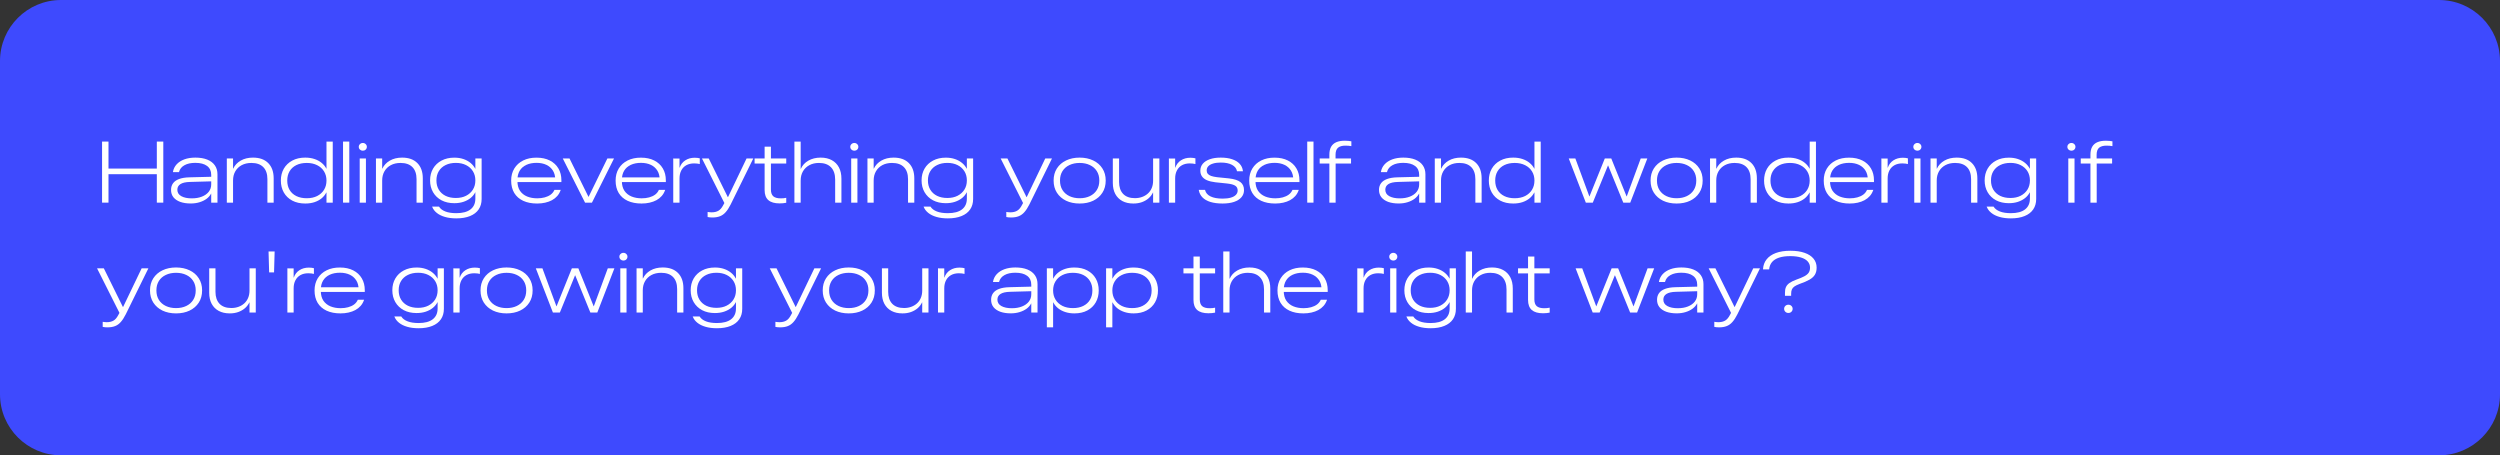 <svg width="2048" height="373" viewBox="0 0 2048 373" fill="none" xmlns="http://www.w3.org/2000/svg">
<rect x="0" y="0" width="2048" height="373" fill="#333333" stroke="none"/>
<g clip-path="url(#clip0_18_36)">
<path d="M0 50C0 22.386 22.386 0 50 0H1998C2025.61 0 2048 22.386 2048 50V323C2048 350.614 2025.61 373 1998 373H50C22.386 373 0 350.614 0 323V50Z" fill="#3E4AFE"/>
<path d="M1462.25 242.341V239.914C1462.23 238.042 1462.49 236.47 1463.05 235.199C1463.63 233.905 1464.59 232.784 1465.93 231.836C1467.29 230.889 1469.12 229.987 1471.4 229.132C1474.25 228.139 1476.49 227.202 1478.13 226.324C1479.79 225.423 1480.98 224.429 1481.7 223.343C1482.42 222.233 1482.78 220.881 1482.78 219.287V219.252C1482.78 217.287 1482.15 215.6 1480.9 214.19C1479.66 212.781 1477.83 211.706 1475.43 210.966C1473.02 210.204 1470.06 209.822 1466.55 209.822C1462.92 209.822 1459.86 210.238 1457.36 211.07C1454.89 211.902 1452.98 213.104 1451.64 214.676C1450.33 216.247 1449.55 218.143 1449.32 220.361L1449.29 220.708H1444.26L1444.29 220.188C1444.5 217.207 1445.48 214.618 1447.24 212.422C1449 210.204 1451.5 208.482 1454.76 207.257C1458.02 206.032 1462 205.419 1466.69 205.419C1471.24 205.419 1475.11 205.986 1478.3 207.118C1481.52 208.228 1483.97 209.822 1485.65 211.902C1487.34 213.959 1488.18 216.409 1488.18 219.252V219.287C1488.18 221.552 1487.71 223.47 1486.76 225.042C1485.84 226.59 1484.34 227.954 1482.26 229.132C1480.2 230.311 1477.49 231.478 1474.14 232.634C1472.34 233.327 1470.94 234.021 1469.95 234.714C1468.98 235.407 1468.3 236.216 1467.9 237.141C1467.51 238.065 1467.31 239.232 1467.31 240.642V242.341H1462.25ZM1465.06 256.381C1464.07 256.381 1463.23 256.058 1462.56 255.411C1461.89 254.74 1461.56 253.931 1461.56 252.984C1461.56 252.036 1461.89 251.239 1462.56 250.592C1463.23 249.945 1464.07 249.621 1465.06 249.621C1466.05 249.621 1466.87 249.945 1467.52 250.592C1468.19 251.239 1468.53 252.036 1468.53 252.984C1468.53 253.931 1468.19 254.74 1467.52 255.411C1466.87 256.058 1466.05 256.381 1465.06 256.381Z" fill="white"/>
<path d="M1408.24 268.168C1407.55 268.168 1406.85 268.134 1406.16 268.064C1405.49 267.995 1404.89 267.903 1404.36 267.787V263.627C1404.82 263.719 1405.33 263.789 1405.88 263.835C1406.46 263.904 1407.04 263.939 1407.62 263.939C1409.83 263.939 1411.67 263.523 1413.13 262.691C1414.58 261.882 1415.88 260.414 1417.01 258.288L1418.08 256.312L1399.75 219.841H1405.29L1421.45 252.568L1419.92 251.458H1422.11L1420.55 252.568L1436.25 219.841H1441.76L1423.22 257.56C1421.9 260.172 1420.55 262.252 1419.16 263.8C1417.8 265.349 1416.25 266.458 1414.51 267.128C1412.78 267.822 1410.69 268.168 1408.24 268.168Z" fill="white"/>
<path d="M1373.57 256.693C1370.31 256.693 1367.47 256.266 1365.04 255.411C1362.64 254.532 1360.77 253.273 1359.43 251.632C1358.11 249.968 1357.45 247.945 1357.45 245.565V245.53C1357.45 243.473 1357.98 241.694 1359.05 240.191C1360.11 238.689 1361.74 237.522 1363.93 236.69C1366.15 235.835 1368.98 235.361 1372.43 235.269L1392.92 234.749V238.493L1372.98 239.047C1369.45 239.14 1366.83 239.729 1365.15 240.815C1363.46 241.902 1362.62 243.427 1362.62 245.392V245.461C1362.62 247.749 1363.69 249.494 1365.84 250.696C1368.01 251.898 1370.87 252.499 1374.4 252.499C1377.57 252.499 1380.34 252.025 1382.72 251.077C1385.13 250.13 1387 248.801 1388.34 247.09C1389.68 245.38 1390.35 243.392 1390.35 241.127V233.188C1390.35 230.045 1389.22 227.63 1386.95 225.943C1384.69 224.256 1381.49 223.412 1377.35 223.412C1373.7 223.412 1370.73 224.059 1368.44 225.354C1366.15 226.625 1364.7 228.393 1364.07 230.658L1363.97 231.004H1359.01L1359.05 230.623C1359.46 228.358 1360.46 226.359 1362.03 224.625C1363.62 222.892 1365.71 221.54 1368.3 220.569C1370.91 219.599 1373.94 219.113 1377.38 219.113C1381.18 219.113 1384.42 219.656 1387.13 220.743C1389.83 221.829 1391.9 223.401 1393.33 225.458C1394.76 227.491 1395.48 229.941 1395.48 232.807V256H1390.35V248.616H1390.25C1389.41 250.234 1388.18 251.655 1386.54 252.88C1384.9 254.082 1382.97 255.018 1380.75 255.688C1378.53 256.358 1376.14 256.693 1373.57 256.693Z" fill="white"/>
<path d="M1304.72 256L1290.75 219.841H1296.16L1307.6 250.869H1307.74L1320.25 219.841H1325.59L1338.11 250.869H1338.24L1349.69 219.841H1355.09L1341.12 256H1335.4L1322.99 225.527H1322.89L1310.44 256H1304.72Z" fill="white"/>
<path d="M1264.02 256.624C1259.95 256.624 1256.89 255.734 1254.83 253.955C1252.8 252.152 1251.78 249.402 1251.78 245.704V223.967H1243.57V219.841H1251.78V210.169H1256.95V219.841H1269.5V223.967H1256.95V245.253C1256.95 247.818 1257.6 249.667 1258.89 250.8C1260.21 251.932 1262.24 252.499 1264.99 252.499C1265.75 252.499 1266.54 252.464 1267.35 252.395C1268.18 252.302 1268.9 252.187 1269.5 252.048V256.104C1268.74 256.266 1267.88 256.393 1266.93 256.485C1265.99 256.578 1265.01 256.624 1264.02 256.624Z" fill="white"/>
<path d="M1200.75 256V205.974H1205.88V228.3H1206.02C1207.27 225.481 1209.31 223.25 1212.16 221.609C1215.02 219.945 1218.39 219.113 1222.25 219.113C1225.78 219.113 1228.82 219.807 1231.36 221.193C1233.91 222.58 1235.86 224.556 1237.22 227.122C1238.59 229.687 1239.27 232.784 1239.27 236.413V256H1234.14V237.141C1234.14 232.749 1232.99 229.375 1230.7 227.018C1228.42 224.66 1225.15 223.481 1220.89 223.481C1217.87 223.481 1215.23 224.094 1212.99 225.319C1210.75 226.521 1209 228.196 1207.75 230.346C1206.51 232.495 1205.88 235.026 1205.88 237.938V256H1200.75Z" fill="white"/>
<path d="M1171.94 268.896C1168.43 268.896 1165.33 268.504 1162.65 267.718C1159.97 266.955 1157.75 265.869 1156 264.459C1154.24 263.072 1152.98 261.431 1152.22 259.536L1152.08 259.224H1157.76L1157.9 259.467C1158.92 261.062 1160.61 262.321 1162.96 263.246C1165.32 264.17 1168.31 264.632 1171.94 264.632C1177.05 264.632 1180.92 263.604 1183.56 261.547C1186.21 259.49 1187.54 256.543 1187.54 252.707V247.576H1187.44C1186.54 249.332 1185.27 250.881 1183.63 252.221C1181.98 253.539 1180.03 254.579 1177.77 255.341C1175.52 256.081 1173.03 256.451 1170.28 256.451C1166.28 256.451 1162.79 255.665 1159.81 254.093C1156.85 252.499 1154.55 250.303 1152.91 247.506C1151.27 244.687 1150.45 241.463 1150.45 237.834V237.765C1150.45 234.113 1151.27 230.889 1152.91 228.092C1154.55 225.296 1156.86 223.112 1159.84 221.54C1162.82 219.945 1166.31 219.148 1170.31 219.148C1173.04 219.148 1175.52 219.529 1177.77 220.292C1180.01 221.055 1181.95 222.118 1183.59 223.481C1185.23 224.845 1186.51 226.417 1187.44 228.196H1187.54V219.841H1192.67V253.019C1192.67 256.347 1191.86 259.189 1190.25 261.547C1188.63 263.927 1186.27 265.742 1183.17 266.99C1180.08 268.261 1176.33 268.896 1171.94 268.896ZM1171.56 252.187C1174.75 252.187 1177.54 251.586 1179.92 250.384C1182.32 249.159 1184.19 247.472 1185.53 245.322C1186.87 243.173 1187.54 240.677 1187.54 237.834V237.765C1187.54 234.922 1186.87 232.426 1185.53 230.276C1184.19 228.127 1182.32 226.451 1179.92 225.25C1177.54 224.048 1174.75 223.447 1171.56 223.447C1168.35 223.447 1165.55 224.036 1163.17 225.215C1160.79 226.37 1158.94 228.023 1157.62 230.172C1156.31 232.299 1155.65 234.829 1155.65 237.765V237.834C1155.65 240.769 1156.31 243.312 1157.62 245.461C1158.94 247.61 1160.79 249.274 1163.17 250.453C1165.55 251.609 1168.35 252.187 1171.56 252.187Z" fill="white"/>
<path d="M1138.83 256V219.841H1143.93V256H1138.83ZM1141.37 213.462C1140.46 213.462 1139.69 213.162 1139.04 212.561C1138.4 211.937 1138.07 211.174 1138.07 210.273C1138.07 209.395 1138.4 208.655 1139.04 208.054C1139.69 207.43 1140.46 207.118 1141.37 207.118C1142.31 207.118 1143.1 207.43 1143.72 208.054C1144.37 208.655 1144.69 209.395 1144.69 210.273C1144.69 211.174 1144.37 211.937 1143.72 212.561C1143.1 213.162 1142.31 213.462 1141.37 213.462Z" fill="white"/>
<path d="M1111.9 256V219.841L1117.03 219.876V227.33H1117.17C1118.05 224.764 1119.57 222.777 1121.74 221.367C1123.92 219.934 1126.5 219.217 1129.51 219.217C1130.29 219.217 1131.05 219.264 1131.76 219.356C1132.5 219.448 1133.13 219.564 1133.63 219.703V224.383C1133.03 224.221 1132.33 224.094 1131.52 224.001C1130.73 223.909 1129.89 223.863 1128.99 223.863C1126.54 223.863 1124.41 224.36 1122.61 225.354C1120.83 226.347 1119.46 227.769 1118.48 229.618C1117.51 231.467 1117.03 233.662 1117.03 236.205V256H1111.9Z" fill="white"/>
<path d="M1067.77 256.728C1063.35 256.728 1059.55 255.988 1056.36 254.509C1053.19 253.03 1050.75 250.892 1049.04 248.096C1047.36 245.276 1046.51 241.902 1046.51 237.973V237.938C1046.51 234.125 1047.38 230.808 1049.11 227.988C1050.85 225.169 1053.27 222.985 1056.39 221.436C1059.51 219.888 1063.15 219.125 1067.31 219.148C1071.5 219.148 1075.11 219.922 1078.17 221.471C1081.22 223.019 1083.56 225.192 1085.2 227.988C1086.84 230.762 1087.66 234.009 1087.66 237.73V239.151H1049.08V235.338H1084.65L1082.6 238.458V237.002C1082.6 234.229 1081.98 231.825 1080.73 229.791C1079.48 227.757 1077.71 226.186 1075.43 225.076C1073.14 223.967 1070.43 223.412 1067.31 223.412C1064.08 223.412 1061.28 223.967 1058.92 225.076C1056.59 226.162 1054.79 227.746 1053.52 229.826C1052.27 231.906 1051.64 234.437 1051.64 237.418V238.285C1051.64 241.543 1052.35 244.224 1053.76 246.328C1055.19 248.408 1057.13 249.956 1059.58 250.973C1062.03 251.967 1064.8 252.464 1067.87 252.464C1070.09 252.464 1072.13 252.21 1074.01 251.701C1075.88 251.193 1077.48 250.453 1078.82 249.482C1080.16 248.489 1081.17 247.264 1081.84 245.808L1081.98 245.53H1087.11L1087.01 245.842C1086.38 247.645 1085.47 249.228 1084.27 250.592C1083.09 251.932 1081.66 253.065 1079.97 253.989C1078.3 254.891 1076.43 255.572 1074.35 256.035C1072.3 256.497 1070.1 256.728 1067.77 256.728Z" fill="white"/>
<path d="M1002.1 256V205.974H1007.23V228.3H1007.37C1008.62 225.481 1010.67 223.25 1013.51 221.609C1016.38 219.945 1019.74 219.113 1023.6 219.113C1027.13 219.113 1030.17 219.807 1032.72 221.193C1035.26 222.58 1037.21 224.556 1038.57 227.122C1039.94 229.687 1040.62 232.784 1040.62 236.413V256H1035.49V237.141C1035.49 232.749 1034.35 229.375 1032.06 227.018C1029.77 224.66 1026.5 223.481 1022.25 223.481C1019.22 223.481 1016.58 224.094 1014.34 225.319C1012.1 226.521 1010.35 228.196 1009.11 230.346C1007.86 232.495 1007.23 235.026 1007.23 237.938V256H1002.1Z" fill="white"/>
<path d="M989.936 256.624C985.868 256.624 982.806 255.734 980.749 253.955C978.715 252.152 977.698 249.402 977.698 245.704V223.967H969.481V219.841H977.698V210.169H982.863V219.841H995.413V223.967H982.863V245.253C982.863 247.818 983.51 249.667 984.805 250.8C986.122 251.932 988.156 252.499 990.906 252.499C991.669 252.499 992.455 252.464 993.264 252.395C994.096 252.302 994.812 252.187 995.413 252.048V256.104C994.65 256.266 993.795 256.393 992.848 256.485C991.9 256.578 990.929 256.624 989.936 256.624Z" fill="white"/>
<path d="M906.108 268.134V219.841H911.239V228.196H911.378C912.279 226.394 913.55 224.822 915.191 223.481C916.832 222.118 918.785 221.055 921.05 220.292C923.338 219.529 925.881 219.148 928.677 219.148C932.745 219.148 936.27 219.945 939.251 221.54C942.256 223.135 944.567 225.342 946.185 228.162C947.802 230.981 948.611 234.229 948.611 237.903V237.973C948.611 241.624 947.802 244.872 946.185 247.714C944.567 250.534 942.267 252.741 939.286 254.336C936.304 255.931 932.768 256.728 928.677 256.728C925.904 256.728 923.373 256.347 921.085 255.584C918.797 254.821 916.832 253.77 915.191 252.429C913.55 251.066 912.279 249.494 911.378 247.714H911.239V268.134H906.108ZM927.429 252.395C930.711 252.395 933.542 251.805 935.923 250.626C938.303 249.448 940.141 247.784 941.435 245.634C942.752 243.462 943.411 240.908 943.411 237.973V237.903C943.411 234.945 942.752 232.391 941.435 230.242C940.141 228.092 938.303 226.428 935.923 225.25C933.542 224.071 930.711 223.481 927.429 223.481C924.194 223.481 921.351 224.094 918.901 225.319C916.474 226.521 914.59 228.208 913.25 230.38C911.91 232.53 911.239 235.037 911.239 237.903V237.973C911.239 240.815 911.91 243.323 913.25 245.496C914.59 247.668 916.474 249.367 918.901 250.592C921.328 251.794 924.17 252.395 927.429 252.395Z" fill="white"/>
<path d="M857.573 268.134V219.841H862.704V228.196H862.843C863.744 226.394 865.015 224.822 866.656 223.481C868.297 222.118 870.25 221.055 872.515 220.292C874.803 219.529 877.346 219.148 880.142 219.148C884.21 219.148 887.734 219.945 890.716 221.54C893.72 223.135 896.032 225.342 897.649 228.162C899.267 230.981 900.076 234.229 900.076 237.903V237.973C900.076 241.624 899.267 244.872 897.649 247.714C896.032 250.534 893.732 252.741 890.75 254.336C887.769 255.931 884.233 256.728 880.142 256.728C877.369 256.728 874.838 256.347 872.55 255.584C870.262 254.821 868.297 253.77 866.656 252.429C865.015 251.066 863.744 249.494 862.843 247.714H862.704V268.134H857.573ZM878.894 252.395C882.176 252.395 885.007 251.805 887.388 250.626C889.768 249.448 891.606 247.784 892.9 245.634C894.217 243.462 894.876 240.908 894.876 237.973V237.903C894.876 234.945 894.217 232.391 892.9 230.242C891.606 228.092 889.768 226.428 887.388 225.25C885.007 224.071 882.176 223.481 878.894 223.481C875.658 223.481 872.816 224.094 870.366 225.319C867.939 226.521 866.055 228.208 864.715 230.38C863.374 232.53 862.704 235.037 862.704 237.903V237.973C862.704 240.815 863.374 243.323 864.715 245.496C866.055 247.668 867.939 249.367 870.366 250.592C872.792 251.794 875.635 252.395 878.894 252.395Z" fill="white"/>
<path d="M828.036 256.693C824.777 256.693 821.935 256.266 819.508 255.411C817.104 254.532 815.232 253.273 813.892 251.632C812.574 249.968 811.916 247.945 811.916 245.565V245.53C811.916 243.473 812.447 241.694 813.51 240.191C814.573 238.689 816.203 237.522 818.398 236.69C820.617 235.835 823.448 235.361 826.892 235.269L847.381 234.749V238.493L827.447 239.047C823.911 239.14 821.299 239.729 819.612 240.815C817.925 241.902 817.081 243.427 817.081 245.392V245.461C817.081 247.749 818.156 249.494 820.305 250.696C822.478 251.898 825.332 252.499 828.868 252.499C832.035 252.499 834.808 252.025 837.188 251.077C839.592 250.13 841.464 248.801 842.805 247.09C844.145 245.38 844.815 243.392 844.815 241.127V233.188C844.815 230.045 843.683 227.63 841.418 225.943C839.153 224.256 835.952 223.412 831.815 223.412C828.163 223.412 825.193 224.059 822.905 225.354C820.617 226.625 819.161 228.393 818.537 230.658L818.433 231.004H813.476L813.51 230.623C813.926 228.358 814.92 226.359 816.492 224.625C818.086 222.892 820.178 221.54 822.767 220.569C825.378 219.599 828.406 219.113 831.85 219.113C835.64 219.113 838.887 219.656 841.591 220.743C844.295 221.829 846.364 223.401 847.797 225.458C849.23 227.491 849.946 229.941 849.946 232.807V256H844.815V248.616H844.711C843.879 250.234 842.643 251.655 841.002 252.88C839.361 254.082 837.431 255.018 835.212 255.688C832.994 256.358 830.602 256.693 828.036 256.693Z" fill="white"/>
<path d="M768.407 256V219.841L773.538 219.876V227.33H773.677C774.555 224.764 776.08 222.777 778.253 221.367C780.425 219.934 783.014 219.217 786.019 219.217C786.804 219.217 787.556 219.264 788.272 219.356C789.012 219.448 789.636 219.564 790.144 219.703V224.383C789.543 224.221 788.838 224.094 788.029 224.001C787.243 223.909 786.4 223.863 785.499 223.863C783.049 223.863 780.922 224.36 779.12 225.354C777.34 226.347 775.965 227.769 774.994 229.618C774.023 231.467 773.538 233.662 773.538 236.205V256H768.407Z" fill="white"/>
<path d="M739.286 256.728C735.819 256.728 732.826 256.058 730.307 254.717C727.788 253.354 725.847 251.412 724.483 248.893C723.142 246.374 722.472 243.358 722.472 239.845V219.841H727.603V239.082C727.603 243.265 728.712 246.524 730.931 248.858C733.173 251.17 736.386 252.325 740.569 252.325C742.695 252.325 744.648 252.002 746.428 251.354C748.23 250.707 749.814 249.771 751.177 248.546C752.541 247.321 753.592 245.831 754.332 244.074C755.095 242.295 755.476 240.272 755.476 238.007V219.841H760.607V256H755.476V247.749H755.337C754.528 249.482 753.361 251.031 751.836 252.395C750.311 253.735 748.485 254.798 746.358 255.584C744.255 256.347 741.898 256.728 739.286 256.728Z" fill="white"/>
<path d="M695.292 256.728C691.109 256.728 687.411 255.965 684.199 254.44C681.009 252.891 678.502 250.707 676.676 247.888C674.873 245.068 673.972 241.751 673.972 237.938V237.869C673.972 234.055 674.873 230.75 676.676 227.954C678.502 225.134 681.009 222.961 684.199 221.436C687.411 219.888 691.109 219.113 695.292 219.113C699.476 219.113 703.174 219.888 706.386 221.436C709.599 222.961 712.106 225.134 713.909 227.954C715.735 230.75 716.648 234.055 716.648 237.869V237.938C716.648 241.775 715.735 245.103 713.909 247.922C712.106 250.719 709.599 252.891 706.386 254.44C703.197 255.965 699.499 256.728 695.292 256.728ZM695.292 252.395C698.459 252.395 701.244 251.817 703.647 250.661C706.074 249.506 707.969 247.853 709.333 245.704C710.72 243.531 711.413 240.943 711.413 237.938V237.869C711.413 234.864 710.72 232.287 709.333 230.138C707.969 227.988 706.074 226.347 703.647 225.215C701.244 224.059 698.459 223.481 695.292 223.481C692.149 223.481 689.364 224.059 686.938 225.215C684.511 226.347 682.616 227.988 681.252 230.138C679.888 232.287 679.207 234.864 679.207 237.869V237.938C679.207 240.943 679.888 243.531 681.252 245.704C682.616 247.853 684.511 249.506 686.938 250.661C689.364 251.817 692.149 252.395 695.292 252.395Z" fill="white"/>
<path d="M639.096 268.168C638.402 268.168 637.709 268.134 637.016 268.064C636.345 267.995 635.744 267.903 635.213 267.787V263.627C635.675 263.719 636.184 263.789 636.738 263.835C637.316 263.904 637.894 263.939 638.472 263.939C640.69 263.939 642.528 263.523 643.984 262.691C645.44 261.882 646.734 260.414 647.867 258.288L648.941 256.312L630.602 219.841H636.149L652.304 252.568L650.779 251.458H652.963L651.403 252.568L667.107 219.841H672.62L654.072 257.56C652.755 260.172 651.403 262.252 650.016 263.8C648.653 265.349 647.104 266.458 645.371 267.128C643.637 267.822 641.546 268.168 639.096 268.168Z" fill="white"/>
<path d="M587.302 268.896C583.789 268.896 580.692 268.504 578.011 267.718C575.33 266.955 573.111 265.869 571.354 264.459C569.598 263.072 568.338 261.431 567.576 259.536L567.437 259.224H573.123L573.261 259.467C574.278 261.062 575.965 262.321 578.323 263.246C580.68 264.17 583.673 264.632 587.302 264.632C592.41 264.632 596.281 263.604 598.916 261.547C601.573 259.49 602.902 256.543 602.902 252.707V247.576H602.798C601.897 249.332 600.626 250.881 598.985 252.221C597.344 253.539 595.391 254.579 593.126 255.341C590.884 256.081 588.388 256.451 585.638 256.451C581.639 256.451 578.149 255.665 575.168 254.093C572.21 252.499 569.91 250.303 568.269 247.506C566.628 244.687 565.808 241.463 565.808 237.834V237.765C565.808 234.113 566.628 230.889 568.269 228.092C569.91 225.296 572.221 223.112 575.203 221.54C578.184 219.945 581.674 219.148 585.672 219.148C588.4 219.148 590.884 219.529 593.126 220.292C595.368 221.055 597.309 222.118 598.95 223.481C600.591 224.845 601.874 226.417 602.798 228.196H602.902V219.841H608.033V253.019C608.033 256.347 607.224 259.189 605.606 261.547C603.989 263.927 601.631 265.742 598.534 266.99C595.437 268.261 591.693 268.896 587.302 268.896ZM586.92 252.187C590.11 252.187 592.895 251.586 595.275 250.384C597.679 249.159 599.551 247.472 600.892 245.322C602.232 243.173 602.902 240.677 602.902 237.834V237.765C602.902 234.922 602.232 232.426 600.892 230.276C599.551 228.127 597.679 226.451 595.275 225.25C592.895 224.048 590.11 223.447 586.92 223.447C583.708 223.447 580.911 224.036 578.531 225.215C576.15 226.37 574.301 228.023 572.984 230.172C571.667 232.299 571.008 234.829 571.008 237.765V237.834C571.008 240.769 571.667 243.312 572.984 245.461C574.301 247.61 576.15 249.274 578.531 250.453C580.911 251.609 583.708 252.187 586.92 252.187Z" fill="white"/>
<path d="M521.467 256V219.841H526.563V228.127H526.702C527.973 225.4 530.019 223.216 532.838 221.575C535.658 219.934 539.009 219.113 542.892 219.113C548.254 219.113 552.414 220.604 555.373 223.585C558.354 226.567 559.845 230.739 559.845 236.101V256H554.714V236.829C554.714 232.507 553.593 229.202 551.351 226.914C549.109 224.625 545.862 223.481 541.609 223.481C538.582 223.481 535.935 224.082 533.67 225.284C531.429 226.486 529.684 228.162 528.436 230.311C527.188 232.46 526.563 234.98 526.563 237.869V256H521.467Z" fill="white"/>
<path d="M508.155 256V219.841H513.251V256H508.155ZM510.686 213.462C509.784 213.462 509.01 213.162 508.363 212.561C507.716 211.937 507.392 211.174 507.392 210.273C507.392 209.395 507.716 208.655 508.363 208.054C509.01 207.43 509.784 207.118 510.686 207.118C511.633 207.118 512.419 207.43 513.043 208.054C513.69 208.655 514.014 209.395 514.014 210.273C514.014 211.174 513.69 211.937 513.043 212.561C512.419 213.162 511.633 213.462 510.686 213.462Z" fill="white"/>
<path d="M452.929 256L438.958 219.841H444.366L455.806 250.869H455.945L468.46 219.841H473.799L486.314 250.869H486.453L497.893 219.841H503.301L489.33 256H483.61L471.199 225.527H471.095L458.649 256H452.929Z" fill="white"/>
<path d="M414.967 256.728C410.784 256.728 407.086 255.965 403.874 254.44C400.684 252.891 398.176 250.707 396.351 247.888C394.548 245.068 393.646 241.751 393.646 237.938V237.869C393.646 234.055 394.548 230.75 396.351 227.954C398.176 225.134 400.684 222.961 403.874 221.436C407.086 219.888 410.784 219.113 414.967 219.113C419.151 219.113 422.848 219.888 426.061 221.436C429.274 222.961 431.781 225.134 433.584 227.954C435.41 230.75 436.323 234.055 436.323 237.869V237.938C436.323 241.775 435.41 245.103 433.584 247.922C431.781 250.719 429.274 252.891 426.061 254.44C422.872 255.965 419.174 256.728 414.967 256.728ZM414.967 252.395C418.134 252.395 420.919 251.817 423.322 250.661C425.749 249.506 427.644 247.853 429.008 245.704C430.395 243.531 431.088 240.943 431.088 237.938V237.869C431.088 234.864 430.395 232.287 429.008 230.138C427.644 227.988 425.749 226.347 423.322 225.215C420.919 224.059 418.134 223.481 414.967 223.481C411.824 223.481 409.039 224.059 406.612 225.215C404.186 226.347 402.29 227.988 400.927 230.138C399.563 232.287 398.881 234.864 398.881 237.869V237.938C398.881 240.943 399.563 243.531 400.927 245.704C402.29 247.853 404.186 249.506 406.612 250.661C409.039 251.817 411.824 252.395 414.967 252.395Z" fill="white"/>
<path d="M371.39 256V219.841L376.521 219.876V227.33H376.659C377.537 224.764 379.063 222.777 381.235 221.367C383.408 219.934 385.996 219.217 389.001 219.217C389.787 219.217 390.538 219.264 391.254 219.356C391.994 219.448 392.618 219.564 393.126 219.703V224.383C392.526 224.221 391.821 224.094 391.012 224.001C390.226 223.909 389.382 223.863 388.481 223.863C386.031 223.863 383.905 224.36 382.102 225.354C380.322 226.347 378.947 227.769 377.977 229.618C377.006 231.467 376.521 233.662 376.521 236.205V256H371.39Z" fill="white"/>
<path d="M342.893 268.896C339.38 268.896 336.283 268.504 333.602 267.718C330.921 266.955 328.702 265.869 326.945 264.459C325.189 263.072 323.929 261.431 323.167 259.536L323.028 259.224H328.713L328.852 259.467C329.869 261.062 331.556 262.321 333.914 263.246C336.271 264.17 339.264 264.632 342.893 264.632C348 264.632 351.872 263.604 354.506 261.547C357.164 259.49 358.493 256.543 358.493 252.707V247.576H358.389C357.488 249.332 356.217 250.881 354.576 252.221C352.935 253.539 350.982 254.579 348.717 255.341C346.475 256.081 343.979 256.451 341.229 256.451C337.23 256.451 333.74 255.665 330.759 254.093C327.8 252.499 325.501 250.303 323.86 247.506C322.219 244.687 321.398 241.463 321.398 237.834V237.765C321.398 234.113 322.219 230.889 323.86 228.092C325.501 225.296 327.812 223.112 330.793 221.54C333.775 219.945 337.265 219.148 341.263 219.148C343.99 219.148 346.475 219.529 348.717 220.292C350.959 221.055 352.9 222.118 354.541 223.481C356.182 224.845 357.465 226.417 358.389 228.196H358.493V219.841H363.624V253.019C363.624 256.347 362.815 259.189 361.197 261.547C359.579 263.927 357.222 265.742 354.125 266.99C351.028 268.261 347.284 268.896 342.893 268.896ZM342.511 252.187C345.701 252.187 348.486 251.586 350.866 250.384C353.27 249.159 355.142 247.472 356.482 245.322C357.823 243.173 358.493 240.677 358.493 237.834V237.765C358.493 234.922 357.823 232.426 356.482 230.276C355.142 228.127 353.27 226.451 350.866 225.25C348.486 224.048 345.701 223.447 342.511 223.447C339.299 223.447 336.502 224.036 334.122 225.215C331.741 226.37 329.892 228.023 328.575 230.172C327.257 232.299 326.599 234.829 326.599 237.765V237.834C326.599 240.769 327.257 243.312 328.575 245.461C329.892 247.61 331.741 249.274 334.122 250.453C336.502 251.609 339.299 252.187 342.511 252.187Z" fill="white"/>
<path d="M278.93 256.728C274.516 256.728 270.714 255.988 267.524 254.509C264.358 253.03 261.92 250.892 260.209 248.096C258.522 245.276 257.679 241.902 257.679 237.973V237.938C257.679 234.125 258.545 230.808 260.279 227.988C262.012 225.169 264.439 222.985 267.559 221.436C270.679 219.888 274.319 219.125 278.479 219.148C282.663 219.148 286.28 219.922 289.331 221.471C292.381 223.019 294.727 225.192 296.368 227.988C298.009 230.762 298.83 234.009 298.83 237.73V239.151H260.244V235.338H295.813L293.768 238.458V237.002C293.768 234.229 293.144 231.825 291.896 229.791C290.648 227.757 288.88 226.186 286.592 225.076C284.304 223.967 281.6 223.412 278.479 223.412C275.244 223.412 272.447 223.967 270.09 225.076C267.756 226.162 265.953 227.746 264.682 229.826C263.434 231.906 262.81 234.437 262.81 237.418V238.285C262.81 241.543 263.514 244.224 264.924 246.328C266.357 248.408 268.299 249.956 270.749 250.973C273.198 251.967 275.96 252.464 279.034 252.464C281.253 252.464 283.298 252.21 285.17 251.701C287.042 251.193 288.649 250.453 289.989 249.482C291.33 248.489 292.335 247.264 293.005 245.808L293.144 245.53H298.275L298.171 245.842C297.547 247.645 296.634 249.228 295.432 250.592C294.253 251.932 292.82 253.065 291.133 253.989C289.469 254.891 287.597 255.572 285.517 256.035C283.46 256.497 281.264 256.728 278.93 256.728Z" fill="white"/>
<path d="M235.422 256V219.841L240.553 219.876V227.33H240.691C241.57 224.764 243.095 222.777 245.268 221.367C247.44 219.934 250.029 219.217 253.033 219.217C253.819 219.217 254.57 219.264 255.287 219.356C256.026 219.448 256.65 219.564 257.159 219.703V224.383C256.558 224.221 255.853 224.094 255.044 224.001C254.258 223.909 253.415 223.863 252.513 223.863C250.063 223.863 247.937 224.36 246.134 225.354C244.355 226.347 242.979 227.769 242.009 229.618C241.038 231.467 240.553 233.662 240.553 236.205V256H235.422Z" fill="white"/>
<path d="M220.48 223.169L219.995 205.974H224.987L224.501 223.169H220.48Z" fill="white"/>
<path d="M188.204 256.728C184.737 256.728 181.744 256.058 179.225 254.717C176.706 253.354 174.764 251.412 173.401 248.893C172.06 246.374 171.39 243.358 171.39 239.845V219.841H176.521V239.082C176.521 243.265 177.63 246.524 179.849 248.858C182.091 251.17 185.304 252.325 189.487 252.325C191.613 252.325 193.566 252.002 195.346 251.354C197.148 250.707 198.732 249.771 200.095 248.546C201.459 247.321 202.51 245.831 203.25 244.074C204.013 242.295 204.394 240.272 204.394 238.007V219.841H209.525V256H204.394V247.749H204.255C203.446 249.482 202.279 251.031 200.754 252.395C199.229 253.735 197.403 254.798 195.276 255.584C193.173 256.347 190.816 256.728 188.204 256.728Z" fill="white"/>
<path d="M144.21 256.728C140.027 256.728 136.329 255.965 133.117 254.44C129.927 252.891 127.42 250.707 125.594 247.888C123.791 245.068 122.89 241.751 122.89 237.938V237.869C122.89 234.055 123.791 230.75 125.594 227.954C127.42 225.134 129.927 222.961 133.117 221.436C136.329 219.888 140.027 219.113 144.21 219.113C148.394 219.113 152.092 219.888 155.304 221.436C158.517 222.961 161.024 225.134 162.827 227.954C164.653 230.75 165.566 234.055 165.566 237.869V237.938C165.566 241.775 164.653 245.103 162.827 247.922C161.024 250.719 158.517 252.891 155.304 254.44C152.115 255.965 148.417 256.728 144.21 256.728ZM144.21 252.395C147.377 252.395 150.162 251.817 152.565 250.661C154.992 249.506 156.887 247.853 158.251 245.704C159.638 243.531 160.331 240.943 160.331 237.938V237.869C160.331 234.864 159.638 232.287 158.251 230.138C156.887 227.988 154.992 226.347 152.565 225.215C150.162 224.059 147.377 223.481 144.21 223.481C141.067 223.481 138.282 224.059 135.855 225.215C133.429 226.347 131.534 227.988 130.17 230.138C128.806 232.287 128.125 234.864 128.125 237.869V237.938C128.125 240.943 128.806 243.531 130.17 245.704C131.534 247.853 133.429 249.506 135.855 250.661C138.282 251.817 141.067 252.395 144.21 252.395Z" fill="white"/>
<path d="M88.014 268.168C87.32 268.168 86.627 268.134 85.934 268.064C85.263 267.995 84.662 267.903 84.131 267.787V263.627C84.593 263.719 85.102 263.789 85.656 263.835C86.234 263.904 86.812 263.939 87.39 263.939C89.608 263.939 91.446 263.523 92.902 262.691C94.358 261.882 95.652 260.414 96.785 258.288L97.859 256.312L79.52 219.841H85.067L101.222 252.568L99.697 251.458H101.881L100.321 252.568L116.025 219.841H121.538L102.99 257.56C101.673 260.172 100.321 262.252 98.934 263.8C97.57 265.349 96.022 266.458 94.289 267.128C92.555 267.822 90.463 268.168 88.014 268.168Z" fill="white"/>
<path d="M1712.49 166V133.967H1704.55V129.841H1712.49V126.721C1712.49 124.086 1712.96 121.925 1713.91 120.238C1714.88 118.551 1716.3 117.303 1718.17 116.494C1720.04 115.685 1722.34 115.281 1725.07 115.281C1726.11 115.281 1727.1 115.327 1728.05 115.419C1729.02 115.512 1729.84 115.627 1730.51 115.766V119.718C1729.73 119.58 1728.94 119.476 1728.16 119.406C1727.39 119.337 1726.56 119.302 1725.66 119.302C1722.96 119.302 1720.92 119.88 1719.56 121.036C1718.22 122.191 1717.55 124.121 1717.55 126.825V129.841H1730.24V133.967H1717.62V166H1712.49Z" fill="white"/>
<path d="M1694.35 166V129.841H1699.45V166H1694.35ZM1696.88 123.462C1695.98 123.462 1695.21 123.162 1694.56 122.561C1693.91 121.937 1693.59 121.174 1693.59 120.273C1693.59 119.395 1693.91 118.655 1694.56 118.054C1695.21 117.43 1695.98 117.118 1696.88 117.118C1697.83 117.118 1698.62 117.43 1699.24 118.054C1699.89 118.655 1700.21 119.395 1700.21 120.273C1700.21 121.174 1699.89 121.937 1699.24 122.561C1698.62 123.162 1697.83 123.462 1696.88 123.462Z" fill="white"/>
<path d="M1647.31 178.896C1643.8 178.896 1640.7 178.504 1638.02 177.718C1635.34 176.955 1633.12 175.869 1631.36 174.459C1629.61 173.072 1628.35 171.431 1627.58 169.536L1627.44 169.224H1633.13L1633.27 169.467C1634.29 171.062 1635.97 172.321 1638.33 173.246C1640.69 174.17 1643.68 174.632 1647.31 174.632C1652.42 174.632 1656.29 173.604 1658.92 171.547C1661.58 169.49 1662.91 166.543 1662.91 162.707V157.576H1662.81C1661.9 159.332 1660.63 160.881 1658.99 162.221C1657.35 163.539 1655.4 164.579 1653.13 165.341C1650.89 166.081 1648.4 166.451 1645.65 166.451C1641.65 166.451 1638.16 165.665 1635.18 164.093C1632.22 162.499 1629.92 160.303 1628.28 157.506C1626.64 154.687 1625.82 151.463 1625.82 147.834V147.765C1625.82 144.113 1626.64 140.889 1628.28 138.092C1629.92 135.296 1632.23 133.112 1635.21 131.54C1638.19 129.945 1641.68 129.148 1645.68 129.148C1648.41 129.148 1650.89 129.529 1653.13 130.292C1655.38 131.055 1657.32 132.118 1658.96 133.481C1660.6 134.845 1661.88 136.417 1662.81 138.196H1662.91V129.841H1668.04V163.019C1668.04 166.347 1667.23 169.189 1665.61 171.547C1664 173.927 1661.64 175.742 1658.54 176.99C1655.44 178.261 1651.7 178.896 1647.31 178.896ZM1646.93 162.187C1650.12 162.187 1652.9 161.586 1655.28 160.384C1657.69 159.159 1659.56 157.472 1660.9 155.322C1662.24 153.173 1662.91 150.677 1662.91 147.834V147.765C1662.91 144.922 1662.24 142.426 1660.9 140.276C1659.56 138.127 1657.69 136.451 1655.28 135.25C1652.9 134.048 1650.12 133.447 1646.93 133.447C1643.72 133.447 1640.92 134.036 1638.54 135.215C1636.16 136.37 1634.31 138.023 1632.99 140.172C1631.67 142.299 1631.02 144.829 1631.02 147.765V147.834C1631.02 150.769 1631.67 153.312 1632.99 155.461C1634.31 157.61 1636.16 159.274 1638.54 160.453C1640.92 161.609 1643.72 162.187 1646.93 162.187Z" fill="white"/>
<path d="M1581.48 166V129.841H1586.57V138.127H1586.71C1587.98 135.4 1590.03 133.216 1592.85 131.575C1595.67 129.934 1599.02 129.113 1602.9 129.113C1608.26 129.113 1612.42 130.604 1615.38 133.585C1618.36 136.567 1619.85 140.739 1619.85 146.101V166H1614.72V146.829C1614.72 142.507 1613.6 139.202 1611.36 136.914C1609.12 134.625 1605.87 133.481 1601.62 133.481C1598.59 133.481 1595.94 134.082 1593.68 135.284C1591.44 136.486 1589.69 138.162 1588.44 140.311C1587.2 142.46 1586.57 144.98 1586.57 147.869V166H1581.48Z" fill="white"/>
<path d="M1568.16 166V129.841H1573.26V166H1568.16ZM1570.69 123.462C1569.79 123.462 1569.02 123.162 1568.37 122.561C1567.72 121.937 1567.4 121.174 1567.4 120.273C1567.4 119.395 1567.72 118.655 1568.37 118.054C1569.02 117.43 1569.79 117.118 1570.69 117.118C1571.64 117.118 1572.43 117.43 1573.05 118.054C1573.7 118.655 1574.02 119.395 1574.02 120.273C1574.02 121.174 1573.7 121.937 1573.05 122.561C1572.43 123.162 1571.64 123.462 1570.69 123.462Z" fill="white"/>
<path d="M1541.23 166V129.841L1546.36 129.876V137.33H1546.5C1547.37 134.764 1548.9 132.777 1551.07 131.367C1553.24 129.934 1555.83 129.217 1558.84 129.217C1559.62 129.217 1560.37 129.264 1561.09 129.356C1561.83 129.448 1562.45 129.564 1562.96 129.703V134.383C1562.36 134.221 1561.66 134.094 1560.85 134.001C1560.06 133.909 1559.22 133.863 1558.32 133.863C1555.87 133.863 1553.74 134.36 1551.94 135.354C1550.16 136.347 1548.78 137.769 1547.81 139.618C1546.84 141.467 1546.36 143.662 1546.36 146.205V166H1541.23Z" fill="white"/>
<path d="M1515.26 166.728C1510.84 166.728 1507.04 165.988 1503.85 164.509C1500.69 163.03 1498.25 160.892 1496.54 158.096C1494.85 155.276 1494.01 151.902 1494.01 147.973V147.938C1494.01 144.125 1494.87 140.808 1496.61 137.988C1498.34 135.169 1500.77 132.985 1503.89 131.436C1507.01 129.888 1510.65 129.125 1514.81 129.148C1518.99 129.148 1522.61 129.922 1525.66 131.471C1528.71 133.019 1531.06 135.192 1532.7 137.988C1534.34 140.762 1535.16 144.009 1535.16 147.73V149.151H1496.57V145.338H1532.14L1530.1 148.458V147.002C1530.1 144.229 1529.47 141.825 1528.23 139.791C1526.98 137.757 1525.21 136.186 1522.92 135.076C1520.63 133.967 1517.93 133.412 1514.81 133.412C1511.57 133.412 1508.78 133.967 1506.42 135.076C1504.08 136.162 1502.28 137.746 1501.01 139.826C1499.76 141.906 1499.14 144.437 1499.14 147.418V148.285C1499.14 151.543 1499.84 154.224 1501.25 156.328C1502.69 158.408 1504.63 159.956 1507.08 160.973C1509.53 161.967 1512.29 162.464 1515.36 162.464C1517.58 162.464 1519.63 162.21 1521.5 161.701C1523.37 161.193 1524.98 160.453 1526.32 159.482C1527.66 158.489 1528.66 157.264 1529.33 155.808L1529.47 155.53H1534.6L1534.5 155.842C1533.88 157.645 1532.96 159.228 1531.76 160.592C1530.58 161.932 1529.15 163.065 1527.46 163.989C1525.8 164.891 1523.93 165.572 1521.85 166.035C1519.79 166.497 1517.59 166.728 1515.26 166.728Z" fill="white"/>
<path d="M1465.09 166.728C1461 166.728 1457.46 165.931 1454.45 164.336C1451.47 162.741 1449.17 160.534 1447.55 157.714C1445.93 154.872 1445.13 151.613 1445.13 147.938V147.903C1445.13 144.229 1445.93 140.981 1447.55 138.162C1449.19 135.342 1451.5 133.135 1454.49 131.54C1457.47 129.922 1460.99 129.113 1465.06 129.113C1467.86 129.113 1470.39 129.495 1472.65 130.257C1474.92 130.997 1476.87 132.049 1478.51 133.412C1480.18 134.776 1481.47 136.359 1482.39 138.162H1482.5V115.974H1487.63V166H1482.5V157.714H1482.36C1481.43 159.517 1480.15 161.1 1478.51 162.464C1476.87 163.804 1474.92 164.856 1472.65 165.619C1470.39 166.358 1467.87 166.728 1465.09 166.728ZM1466.34 162.395C1469.6 162.395 1472.43 161.794 1474.84 160.592C1477.26 159.367 1479.15 157.668 1480.49 155.496C1481.83 153.323 1482.5 150.804 1482.5 147.938V147.903C1482.5 145.061 1481.83 142.553 1480.49 140.38C1479.15 138.208 1477.26 136.521 1474.84 135.319C1472.41 134.094 1469.58 133.481 1466.34 133.481C1463.06 133.481 1460.22 134.071 1457.81 135.25C1455.43 136.428 1453.6 138.092 1452.3 140.242C1451.01 142.391 1450.36 144.945 1450.36 147.903V147.938C1450.36 150.896 1451.01 153.462 1452.3 155.634C1453.6 157.784 1455.43 159.448 1457.81 160.626C1460.22 161.805 1463.06 162.395 1466.34 162.395Z" fill="white"/>
<path d="M1400.85 166V129.841H1405.95V138.127H1406.09C1407.36 135.4 1409.41 133.216 1412.23 131.575C1415.05 129.934 1418.4 129.113 1422.28 129.113C1427.64 129.113 1431.8 130.604 1434.76 133.585C1437.74 136.567 1439.23 140.739 1439.23 146.101V166H1434.1V146.829C1434.1 142.507 1432.98 139.202 1430.74 136.914C1428.5 134.625 1425.25 133.481 1421 133.481C1417.97 133.481 1415.32 134.082 1413.06 135.284C1410.82 136.486 1409.07 138.162 1407.82 140.311C1406.58 142.46 1405.95 144.98 1405.95 147.869V166H1400.85Z" fill="white"/>
<path d="M1373.47 166.728C1369.28 166.728 1365.59 165.965 1362.37 164.44C1359.18 162.891 1356.68 160.707 1354.85 157.888C1353.05 155.068 1352.15 151.751 1352.15 147.938V147.869C1352.15 144.055 1353.05 140.75 1354.85 137.954C1356.68 135.134 1359.18 132.961 1362.37 131.436C1365.59 129.888 1369.28 129.113 1373.47 129.113C1377.65 129.113 1381.35 129.888 1384.56 131.436C1387.77 132.961 1390.28 135.134 1392.08 137.954C1393.91 140.75 1394.82 144.055 1394.82 147.869V147.938C1394.82 151.775 1393.91 155.103 1392.08 157.922C1390.28 160.719 1387.77 162.891 1384.56 164.44C1381.37 165.965 1377.67 166.728 1373.47 166.728ZM1373.47 162.395C1376.63 162.395 1379.42 161.817 1381.82 160.661C1384.25 159.506 1386.14 157.853 1387.51 155.704C1388.89 153.531 1389.59 150.943 1389.59 147.938V147.869C1389.59 144.864 1388.89 142.287 1387.51 140.138C1386.14 137.988 1384.25 136.347 1381.82 135.215C1379.42 134.059 1376.63 133.481 1373.47 133.481C1370.32 133.481 1367.54 134.059 1365.11 135.215C1362.69 136.347 1360.79 137.988 1359.43 140.138C1358.06 142.287 1357.38 144.864 1357.38 147.869V147.938C1357.38 150.943 1358.06 153.531 1359.43 155.704C1360.79 157.853 1362.69 159.506 1365.11 160.661C1367.54 161.817 1370.32 162.395 1373.47 162.395Z" fill="white"/>
<path d="M1299.1 166L1285.13 129.841H1290.54L1301.98 160.869H1302.12L1314.64 129.841H1319.97L1332.49 160.869H1332.63L1344.07 129.841H1349.48L1335.51 166H1329.79L1317.37 135.527H1317.27L1304.82 166H1299.1Z" fill="white"/>
<path d="M1239.61 166.728C1235.52 166.728 1231.98 165.931 1228.97 164.336C1225.99 162.741 1223.69 160.534 1222.07 157.714C1220.45 154.872 1219.65 151.613 1219.65 147.938V147.903C1219.65 144.229 1220.45 140.981 1222.07 138.162C1223.71 135.342 1226.02 133.135 1229.01 131.54C1231.99 129.922 1235.51 129.113 1239.58 129.113C1242.38 129.113 1244.91 129.495 1247.17 130.257C1249.44 130.997 1251.39 132.049 1253.03 133.412C1254.69 134.776 1255.99 136.359 1256.91 138.162H1257.02V115.974H1262.15V166H1257.02V157.714H1256.88C1255.95 159.517 1254.67 161.1 1253.03 162.464C1251.39 163.804 1249.44 164.856 1247.17 165.619C1244.91 166.358 1242.39 166.728 1239.61 166.728ZM1240.86 162.395C1244.12 162.395 1246.95 161.794 1249.36 160.592C1251.78 159.367 1253.67 157.668 1255.01 155.496C1256.35 153.323 1257.02 150.804 1257.02 147.938V147.903C1257.02 145.061 1256.35 142.553 1255.01 140.38C1253.67 138.208 1251.78 136.521 1249.36 135.319C1246.93 134.094 1244.1 133.481 1240.86 133.481C1237.58 133.481 1234.74 134.071 1232.33 135.25C1229.95 136.428 1228.12 138.092 1226.82 140.242C1225.53 142.391 1224.88 144.945 1224.88 147.903V147.938C1224.88 150.896 1225.53 153.462 1226.82 155.634C1228.12 157.784 1229.95 159.448 1232.33 160.626C1234.74 161.805 1237.58 162.395 1240.86 162.395Z" fill="white"/>
<path d="M1175.37 166V129.841H1180.47V138.127H1180.61C1181.88 135.4 1183.93 133.216 1186.75 131.575C1189.57 129.934 1192.92 129.113 1196.8 129.113C1202.16 129.113 1206.32 130.604 1209.28 133.585C1212.26 136.567 1213.75 140.739 1213.75 146.101V166H1208.62V146.829C1208.62 142.507 1207.5 139.202 1205.26 136.914C1203.02 134.625 1199.77 133.481 1195.52 133.481C1192.49 133.481 1189.84 134.082 1187.58 135.284C1185.34 136.486 1183.59 138.162 1182.34 140.311C1181.09 142.46 1180.47 144.98 1180.47 147.869V166H1175.37Z" fill="white"/>
<path d="M1145.8 166.693C1142.54 166.693 1139.7 166.266 1137.27 165.411C1134.87 164.532 1133 163.273 1131.66 161.632C1130.34 159.968 1129.68 157.945 1129.68 155.565V155.53C1129.68 153.473 1130.21 151.694 1131.28 150.191C1132.34 148.689 1133.97 147.522 1136.17 146.69C1138.38 145.835 1141.22 145.361 1144.66 145.269L1165.15 144.749V148.493L1145.21 149.047C1141.68 149.14 1139.07 149.729 1137.38 150.815C1135.69 151.902 1134.85 153.427 1134.85 155.392V155.461C1134.85 157.749 1135.92 159.494 1138.07 160.696C1140.24 161.898 1143.1 162.499 1146.63 162.499C1149.8 162.499 1152.57 162.025 1154.96 161.077C1157.36 160.13 1159.23 158.801 1160.57 157.09C1161.91 155.38 1162.58 153.392 1162.58 151.127V143.188C1162.58 140.045 1161.45 137.63 1159.18 135.943C1156.92 134.256 1153.72 133.412 1149.58 133.412C1145.93 133.412 1142.96 134.059 1140.67 135.354C1138.38 136.625 1136.93 138.393 1136.3 140.658L1136.2 141.004H1131.24L1131.28 140.623C1131.69 138.358 1132.69 136.359 1134.26 134.625C1135.85 132.892 1137.94 131.54 1140.53 130.569C1143.14 129.599 1146.17 129.113 1149.62 129.113C1153.41 129.113 1156.65 129.656 1159.36 130.743C1162.06 131.829 1164.13 133.401 1165.56 135.458C1167 137.491 1167.71 139.941 1167.71 142.807V166H1162.58V158.616H1162.48C1161.65 160.234 1160.41 161.655 1158.77 162.88C1157.13 164.082 1155.2 165.018 1152.98 165.688C1150.76 166.358 1148.37 166.693 1145.8 166.693Z" fill="white"/>
<path d="M1089.02 166V133.967H1081.08V129.841H1089.02V126.721C1089.02 124.086 1089.49 121.925 1090.44 120.238C1091.41 118.551 1092.83 117.303 1094.7 116.494C1096.57 115.685 1098.87 115.281 1101.6 115.281C1102.64 115.281 1103.63 115.327 1104.58 115.419C1105.55 115.512 1106.37 115.627 1107.04 115.766V119.718C1106.26 119.58 1105.47 119.476 1104.69 119.406C1103.92 119.337 1103.09 119.302 1102.19 119.302C1099.49 119.302 1097.45 119.88 1096.09 121.036C1094.75 122.191 1094.08 124.121 1094.08 126.825V129.841H1106.77V133.967H1094.15V166H1089.02Z" fill="white"/>
<path d="M1070.89 166V115.974H1076.02V166H1070.89Z" fill="white"/>
<path d="M1044.61 166.728C1040.19 166.728 1036.39 165.988 1033.2 164.509C1030.03 163.03 1027.6 160.892 1025.89 158.096C1024.2 155.276 1023.36 151.902 1023.36 147.973V147.938C1023.36 144.125 1024.22 140.808 1025.96 137.988C1027.69 135.169 1030.12 132.985 1033.24 131.436C1036.36 129.888 1040 129.125 1044.16 129.148C1048.34 129.148 1051.96 129.922 1055.01 131.471C1058.06 133.019 1060.4 135.192 1062.04 137.988C1063.69 140.762 1064.51 144.009 1064.51 147.73V149.151H1025.92V145.338H1061.49L1059.44 148.458V147.002C1059.44 144.229 1058.82 141.825 1057.57 139.791C1056.32 137.757 1054.56 136.186 1052.27 135.076C1049.98 133.967 1047.28 133.412 1044.16 133.412C1040.92 133.412 1038.12 133.967 1035.77 135.076C1033.43 136.162 1031.63 137.746 1030.36 139.826C1029.11 141.906 1028.49 144.437 1028.49 147.418V148.285C1028.49 151.543 1029.19 154.224 1030.6 156.328C1032.03 158.408 1033.98 159.956 1036.43 160.973C1038.88 161.967 1041.64 162.464 1044.71 162.464C1046.93 162.464 1048.98 162.21 1050.85 161.701C1052.72 161.193 1054.33 160.453 1055.67 159.482C1057.01 158.489 1058.01 157.264 1058.68 155.808L1058.82 155.53H1063.95L1063.85 155.842C1063.22 157.645 1062.31 159.228 1061.11 160.592C1059.93 161.932 1058.5 163.065 1056.81 163.989C1055.15 164.891 1053.27 165.572 1051.19 166.035C1049.14 166.497 1046.94 166.728 1044.61 166.728Z" fill="white"/>
<path d="M1001.51 166.728C997.678 166.728 994.373 166.3 991.6 165.445C988.826 164.59 986.642 163.342 985.047 161.701C983.453 160.06 982.459 158.096 982.066 155.808L982.031 155.53H987.162L987.231 155.808C987.763 158.003 989.242 159.702 991.669 160.904C994.119 162.106 997.435 162.707 1001.62 162.707C1004.23 162.707 1006.45 162.441 1008.27 161.909C1010.1 161.378 1011.49 160.615 1012.44 159.621C1013.41 158.627 1013.89 157.449 1013.89 156.085V156.05C1013.89 154.317 1013.24 153.023 1011.95 152.167C1010.66 151.289 1008.44 150.677 1005.29 150.33L995.656 149.325C992.905 149.001 990.606 148.446 988.757 147.661C986.931 146.852 985.567 145.8 984.666 144.506C983.765 143.212 983.314 141.663 983.314 139.86V139.791C983.314 137.618 983.984 135.735 985.325 134.14C986.688 132.545 988.618 131.309 991.114 130.431C993.61 129.552 996.58 129.113 1000.02 129.113C1003.63 129.113 1006.73 129.552 1009.31 130.431C1011.93 131.286 1013.98 132.522 1015.49 134.14C1016.99 135.735 1017.88 137.642 1018.16 139.86L1018.22 140.311H1013.34L1013.3 140.034C1012.86 137.907 1011.49 136.232 1009.18 135.007C1006.89 133.782 1003.85 133.169 1000.06 133.169C997.609 133.169 995.517 133.435 993.784 133.967C992.073 134.475 990.768 135.203 989.866 136.151C988.965 137.098 988.514 138.243 988.514 139.583V139.618C988.514 140.681 988.803 141.582 989.381 142.322C989.959 143.061 990.872 143.662 992.12 144.125C993.391 144.564 995.032 144.91 997.042 145.165L1006.68 146.135C1011.09 146.644 1014.26 147.661 1016.18 149.186C1018.12 150.711 1019.09 152.896 1019.09 155.738V155.773C1019.09 158.015 1018.39 159.956 1016.98 161.597C1015.57 163.238 1013.54 164.509 1010.91 165.411C1008.3 166.289 1005.17 166.728 1001.51 166.728Z" fill="white"/>
<path d="M957.556 166V129.841L962.687 129.876V137.33H962.825C963.703 134.764 965.229 132.777 967.401 131.367C969.574 129.934 972.162 129.217 975.167 129.217C975.953 129.217 976.704 129.264 977.42 129.356C978.16 129.448 978.784 129.564 979.292 129.703V134.383C978.692 134.221 977.987 134.094 977.178 134.001C976.392 133.909 975.548 133.863 974.647 133.863C972.197 133.863 970.071 134.36 968.268 135.354C966.488 136.347 965.113 137.769 964.143 139.618C963.172 141.467 962.687 143.662 962.687 146.205V166H957.556Z" fill="white"/>
<path d="M928.435 166.728C924.968 166.728 921.975 166.058 919.456 164.717C916.936 163.354 914.995 161.412 913.631 158.893C912.291 156.374 911.621 153.358 911.621 149.845V129.841H916.751V149.082C916.751 153.265 917.861 156.524 920.08 158.858C922.321 161.17 925.534 162.325 929.717 162.325C931.844 162.325 933.797 162.002 935.576 161.354C937.379 160.707 938.962 159.771 940.326 158.546C941.689 157.321 942.741 155.831 943.48 154.074C944.243 152.295 944.625 150.272 944.625 148.007V129.841H949.755V166H944.625V157.749H944.486C943.677 159.482 942.51 161.031 940.984 162.395C939.459 163.735 937.633 164.798 935.507 165.584C933.404 166.347 931.046 166.728 928.435 166.728Z" fill="white"/>
<path d="M884.441 166.728C880.258 166.728 876.56 165.965 873.347 164.44C870.158 162.891 867.65 160.707 865.824 157.888C864.021 155.068 863.12 151.751 863.12 147.938V147.869C863.12 144.055 864.021 140.75 865.824 137.954C867.65 135.134 870.158 132.961 873.347 131.436C876.56 129.888 880.258 129.113 884.441 129.113C888.624 129.113 892.322 129.888 895.535 131.436C898.747 132.961 901.255 135.134 903.058 137.954C904.883 140.75 905.796 144.055 905.796 147.869V147.938C905.796 151.775 904.883 155.103 903.058 157.922C901.255 160.719 898.747 162.891 895.535 164.44C892.345 165.965 888.647 166.728 884.441 166.728ZM884.441 162.395C887.607 162.395 890.392 161.817 892.796 160.661C895.223 159.506 897.118 157.853 898.481 155.704C899.868 153.531 900.562 150.943 900.562 147.938V147.869C900.562 144.864 899.868 142.287 898.481 140.138C897.118 137.988 895.223 136.347 892.796 135.215C890.392 134.059 887.607 133.481 884.441 133.481C881.298 133.481 878.513 134.059 876.086 135.215C873.659 136.347 871.764 137.988 870.4 140.138C869.037 142.287 868.355 144.864 868.355 147.869V147.938C868.355 150.943 869.037 153.531 870.4 155.704C871.764 157.853 873.659 159.506 876.086 160.661C878.513 161.817 881.298 162.395 884.441 162.395Z" fill="white"/>
<path d="M828.244 178.168C827.551 178.168 826.857 178.134 826.164 178.064C825.494 177.995 824.893 177.903 824.361 177.787V173.627C824.824 173.719 825.332 173.789 825.887 173.835C826.465 173.904 827.042 173.939 827.62 173.939C829.839 173.939 831.676 173.523 833.132 172.691C834.588 171.882 835.883 170.414 837.015 168.288L838.09 166.312L819.75 129.841H825.297L841.453 162.568L839.927 161.458H842.111L840.551 162.568L856.256 129.841H861.768L843.221 167.56C841.903 170.172 840.551 172.252 839.165 173.8C837.801 175.349 836.252 176.458 834.519 177.128C832.786 177.822 830.694 178.168 828.244 178.168Z" fill="white"/>
<path d="M776.45 178.896C772.937 178.896 769.84 178.504 767.159 177.718C764.478 176.955 762.259 175.869 760.503 174.459C758.746 173.072 757.487 171.431 756.724 169.536L756.585 169.224H762.271L762.41 169.467C763.427 171.062 765.114 172.321 767.471 173.246C769.829 174.17 772.822 174.632 776.45 174.632C781.558 174.632 785.429 173.604 788.064 171.547C790.722 169.49 792.051 166.543 792.051 162.707V157.576H791.947C791.045 159.332 789.774 160.881 788.133 162.221C786.492 163.539 784.539 164.579 782.274 165.341C780.033 166.081 777.536 166.451 774.786 166.451C770.788 166.451 767.298 165.665 764.316 164.093C761.358 162.499 759.058 160.303 757.417 157.506C755.777 154.687 754.956 151.463 754.956 147.834V147.765C754.956 144.113 755.777 140.889 757.417 138.092C759.058 135.296 761.37 133.112 764.351 131.54C767.333 129.945 770.822 129.148 774.821 129.148C777.548 129.148 780.033 129.529 782.274 130.292C784.516 131.055 786.458 132.118 788.099 133.481C789.74 134.845 791.022 136.417 791.947 138.196H792.051V129.841H797.182V163.019C797.182 166.347 796.373 169.189 794.755 171.547C793.137 173.927 790.78 175.742 787.683 176.99C784.586 178.261 780.841 178.896 776.45 178.896ZM776.069 162.187C779.258 162.187 782.043 161.586 784.424 160.384C786.827 159.159 788.7 157.472 790.04 155.322C791.381 153.173 792.051 150.677 792.051 147.834V147.765C792.051 144.922 791.381 142.426 790.04 140.276C788.7 138.127 786.827 136.451 784.424 135.25C782.043 134.048 779.258 133.447 776.069 133.447C772.856 133.447 770.06 134.036 767.679 135.215C765.299 136.37 763.45 138.023 762.132 140.172C760.815 142.299 760.156 144.829 760.156 147.765V147.834C760.156 150.769 760.815 153.312 762.132 155.461C763.45 157.61 765.299 159.274 767.679 160.453C770.06 161.609 772.856 162.187 776.069 162.187Z" fill="white"/>
<path d="M710.616 166V129.841H715.712V138.127H715.851C717.122 135.4 719.167 133.216 721.987 131.575C724.806 129.934 728.158 129.113 732.041 129.113C737.403 129.113 741.563 130.604 744.521 133.585C747.502 136.567 748.993 140.739 748.993 146.101V166H743.862V146.829C743.862 142.507 742.741 139.202 740.5 136.914C738.258 134.625 735.01 133.481 730.758 133.481C727.73 133.481 725.084 134.082 722.819 135.284C720.577 136.486 718.832 138.162 717.584 140.311C716.336 142.46 715.712 144.98 715.712 147.869V166H710.616Z" fill="white"/>
<path d="M697.303 166V129.841H702.399V166H697.303ZM699.834 123.462C698.933 123.462 698.158 123.162 697.511 122.561C696.864 121.937 696.541 121.174 696.541 120.273C696.541 119.395 696.864 118.655 697.511 118.054C698.158 117.43 698.933 117.118 699.834 117.118C700.782 117.118 701.567 117.43 702.191 118.054C702.839 118.655 703.162 119.395 703.162 120.273C703.162 121.174 702.839 121.937 702.191 122.561C701.567 123.162 700.782 123.462 699.834 123.462Z" fill="white"/>
<path d="M650.779 166V115.974H655.91V138.3H656.048C657.296 135.481 659.342 133.25 662.185 131.609C665.05 129.945 668.413 129.113 672.273 129.113C675.809 129.113 678.848 129.807 681.391 131.193C683.933 132.58 685.886 134.556 687.25 137.122C688.613 139.687 689.295 142.784 689.295 146.413V166H684.164V147.141C684.164 142.749 683.02 139.375 680.732 137.018C678.444 134.66 675.174 133.481 670.921 133.481C667.893 133.481 665.258 134.094 663.017 135.319C660.775 136.521 659.03 138.196 657.782 140.346C656.534 142.495 655.91 145.026 655.91 147.938V166H650.779Z" fill="white"/>
<path d="M638.61 166.624C634.543 166.624 631.48 165.734 629.423 163.955C627.389 162.152 626.373 159.402 626.373 155.704V133.967H618.156V129.841H626.373V120.169H631.538V129.841H644.088V133.967H631.538V155.253C631.538 157.818 632.185 159.667 633.479 160.8C634.797 161.932 636.831 162.499 639.581 162.499C640.344 162.499 641.13 162.464 641.938 162.395C642.771 162.302 643.487 162.187 644.088 162.048V166.104C643.325 166.266 642.47 166.393 641.522 166.485C640.575 166.578 639.604 166.624 638.61 166.624Z" fill="white"/>
<path d="M583.558 178.168C582.864 178.168 582.171 178.134 581.478 178.064C580.807 177.995 580.206 177.903 579.675 177.787V173.627C580.137 173.719 580.646 173.789 581.2 173.835C581.778 173.904 582.356 173.939 582.934 173.939C585.152 173.939 586.99 173.523 588.446 172.691C589.902 171.882 591.196 170.414 592.329 168.288L593.403 166.312L575.064 129.841H580.611L596.766 162.568L595.241 161.458H597.425L595.865 162.568L611.569 129.841H617.082L598.534 167.56C597.217 170.172 595.865 172.252 594.478 173.8C593.114 175.349 591.566 176.458 589.833 177.128C588.099 177.822 586.007 178.168 583.558 178.168Z" fill="white"/>
<path d="M551.524 166V129.841L556.655 129.876V137.33H556.794C557.672 134.764 559.198 132.777 561.37 131.367C563.543 129.934 566.131 129.217 569.136 129.217C569.922 129.217 570.673 129.264 571.389 129.356C572.129 129.448 572.753 129.564 573.261 129.703V134.383C572.66 134.221 571.955 134.094 571.146 134.001C570.361 133.909 569.517 133.863 568.616 133.863C566.166 133.863 564.04 134.36 562.237 135.354C560.457 136.347 559.082 137.769 558.111 139.618C557.141 141.467 556.655 143.662 556.655 146.205V166H551.524Z" fill="white"/>
<path d="M525.558 166.728C521.144 166.728 517.342 165.988 514.152 164.509C510.986 163.03 508.548 160.892 506.837 158.096C505.15 155.276 504.307 151.902 504.307 147.973V147.938C504.307 144.125 505.173 140.808 506.907 137.988C508.64 135.169 511.067 132.985 514.187 131.436C517.307 129.888 520.947 129.125 525.107 129.148C529.291 129.148 532.908 129.922 535.958 131.471C539.009 133.019 541.355 135.192 542.996 137.988C544.637 140.762 545.458 144.009 545.458 147.73V149.151H506.872V145.338H542.441L540.396 148.458V147.002C540.396 144.229 539.772 141.825 538.524 139.791C537.276 137.757 535.508 136.186 533.22 135.076C530.932 133.967 528.228 133.412 525.107 133.412C521.872 133.412 519.075 133.967 516.718 135.076C514.383 136.162 512.581 137.746 511.31 139.826C510.062 141.906 509.438 144.437 509.438 147.418V148.285C509.438 151.543 510.142 154.224 511.552 156.328C512.985 158.408 514.927 159.956 517.376 160.973C519.826 161.967 522.588 162.464 525.662 162.464C527.881 162.464 529.926 162.21 531.798 161.701C533.67 161.193 535.277 160.453 536.617 159.482C537.958 158.489 538.963 157.264 539.633 155.808L539.772 155.53H544.903L544.799 155.842C544.175 157.645 543.262 159.228 542.06 160.592C540.881 161.932 539.448 163.065 537.761 163.989C536.097 164.891 534.225 165.572 532.145 166.035C530.088 166.497 527.892 166.728 525.558 166.728Z" fill="white"/>
<path d="M479.276 166L461.041 129.841H466.553L482.05 161.216H482.188L497.546 129.841H502.989L484.927 166H479.276Z" fill="white"/>
<path d="M439.998 166.728C435.583 166.728 431.781 165.988 428.592 164.509C425.425 163.03 422.987 160.892 421.277 158.096C419.59 155.276 418.746 151.902 418.746 147.973V147.938C418.746 144.125 419.613 140.808 421.346 137.988C423.08 135.169 425.506 132.985 428.626 131.436C431.747 129.888 435.387 129.125 439.547 129.148C443.73 129.148 447.347 129.922 450.398 131.471C453.449 133.019 455.795 135.192 457.436 137.988C459.076 140.762 459.897 144.009 459.897 147.73V149.151H421.312V145.338H456.881L454.835 148.458V147.002C454.835 144.229 454.211 141.825 452.963 139.791C451.715 137.757 449.947 136.186 447.659 135.076C445.371 133.967 442.667 133.412 439.547 133.412C436.311 133.412 433.515 133.967 431.157 135.076C428.823 136.162 427.02 137.746 425.749 139.826C424.501 141.906 423.877 144.437 423.877 147.418V148.285C423.877 151.543 424.582 154.224 425.992 156.328C427.425 158.408 429.366 159.956 431.816 160.973C434.266 161.967 437.028 162.464 440.102 162.464C442.32 162.464 444.366 162.21 446.238 161.701C448.11 161.193 449.716 160.453 451.057 159.482C452.397 158.489 453.403 157.264 454.073 155.808L454.211 155.53H459.342L459.238 155.842C458.614 157.645 457.701 159.228 456.5 160.592C455.321 161.932 453.888 163.065 452.201 163.989C450.537 164.891 448.665 165.572 446.584 166.035C444.528 166.497 442.332 166.728 439.998 166.728Z" fill="white"/>
<path d="M373.816 178.896C370.303 178.896 367.206 178.504 364.525 177.718C361.844 176.955 359.626 175.869 357.869 174.459C356.113 173.072 354.853 171.431 354.09 169.536L353.952 169.224H359.637L359.776 169.467C360.793 171.062 362.48 172.321 364.837 173.246C367.195 174.17 370.188 174.632 373.816 174.632C378.924 174.632 382.795 173.604 385.43 171.547C388.088 169.49 389.417 166.543 389.417 162.707V157.576H389.313C388.412 159.332 387.14 160.881 385.5 162.221C383.859 163.539 381.906 164.579 379.641 165.341C377.399 166.081 374.903 166.451 372.152 166.451C368.154 166.451 364.664 165.665 361.683 164.093C358.724 162.499 356.425 160.303 354.784 157.506C353.143 154.687 352.322 151.463 352.322 147.834V147.765C352.322 144.113 353.143 140.889 354.784 138.092C356.425 135.296 358.736 133.112 361.717 131.54C364.699 129.945 368.189 129.148 372.187 129.148C374.914 129.148 377.399 129.529 379.641 130.292C381.882 131.055 383.824 132.118 385.465 133.481C387.106 134.845 388.389 136.417 389.313 138.196H389.417V129.841H394.548V163.019C394.548 166.347 393.739 169.189 392.121 171.547C390.503 173.927 388.146 175.742 385.049 176.99C381.952 178.261 378.208 178.896 373.816 178.896ZM373.435 162.187C376.625 162.187 379.41 161.586 381.79 160.384C384.194 159.159 386.066 157.472 387.406 155.322C388.747 153.173 389.417 150.677 389.417 147.834V147.765C389.417 144.922 388.747 142.426 387.406 140.276C386.066 138.127 384.194 136.451 381.79 135.25C379.41 134.048 376.625 133.447 373.435 133.447C370.222 133.447 367.426 134.036 365.045 135.215C362.665 136.37 360.816 138.023 359.499 140.172C358.181 142.299 357.522 144.829 357.522 147.765V147.834C357.522 150.769 358.181 153.312 359.499 155.461C360.816 157.61 362.665 159.274 365.045 160.453C367.426 161.609 370.222 162.187 373.435 162.187Z" fill="white"/>
<path d="M307.982 166V129.841H313.078V138.127H313.217C314.488 135.4 316.533 133.216 319.353 131.575C322.173 129.934 325.524 129.113 329.407 129.113C334.769 129.113 338.929 130.604 341.887 133.585C344.869 136.567 346.359 140.739 346.359 146.101V166H341.229V146.829C341.229 142.507 340.108 139.202 337.866 136.914C335.624 134.625 332.377 133.481 328.124 133.481C325.096 133.481 322.45 134.082 320.185 135.284C317.943 136.486 316.198 138.162 314.95 140.311C313.702 142.46 313.078 144.98 313.078 147.869V166H307.982Z" fill="white"/>
<path d="M294.669 166V129.841H299.766V166H294.669ZM297.2 123.462C296.299 123.462 295.525 123.162 294.877 122.561C294.23 121.937 293.907 121.174 293.907 120.273C293.907 119.395 294.23 118.655 294.877 118.054C295.525 117.43 296.299 117.118 297.2 117.118C298.148 117.118 298.934 117.43 299.558 118.054C300.205 118.655 300.528 119.395 300.528 120.273C300.528 121.174 300.205 121.937 299.558 122.561C298.934 123.162 298.148 123.462 297.2 123.462Z" fill="white"/>
<path d="M281.01 166V115.974H286.141V166H281.01Z" fill="white"/>
<path d="M250.052 166.728C245.961 166.728 242.413 165.931 239.409 164.336C236.427 162.741 234.128 160.534 232.51 157.714C230.892 154.872 230.083 151.613 230.083 147.938V147.903C230.083 144.229 230.892 140.981 232.51 138.162C234.151 135.342 236.462 133.135 239.443 131.54C242.425 129.922 245.949 129.113 250.017 129.113C252.814 129.113 255.344 129.495 257.609 130.257C259.874 130.997 261.827 132.049 263.468 133.412C265.132 134.776 266.427 136.359 267.351 138.162H267.455V115.974H272.586V166H267.455V157.714H267.316C266.392 159.517 265.109 161.1 263.468 162.464C261.827 163.804 259.874 164.856 257.609 165.619C255.344 166.358 252.825 166.728 250.052 166.728ZM251.3 162.395C254.559 162.395 257.39 161.794 259.793 160.592C262.22 159.367 264.104 157.668 265.444 155.496C266.785 153.323 267.455 150.804 267.455 147.938V147.903C267.455 145.061 266.785 142.553 265.444 140.38C264.104 138.208 262.22 136.521 259.793 135.319C257.367 134.094 254.535 133.481 251.3 133.481C248.018 133.481 245.175 134.071 242.771 135.25C240.391 136.428 238.554 138.092 237.259 140.242C235.965 142.391 235.318 144.945 235.318 147.903V147.938C235.318 150.896 235.965 153.462 237.259 155.634C238.554 157.784 240.391 159.448 242.771 160.626C245.175 161.805 248.018 162.395 251.3 162.395Z" fill="white"/>
<path d="M185.812 166V129.841H190.908V138.127H191.047C192.318 135.4 194.363 133.216 197.183 131.575C200.003 129.934 203.354 129.113 207.237 129.113C212.599 129.113 216.759 130.604 219.717 133.585C222.699 136.567 224.189 140.739 224.189 146.101V166H219.059V146.829C219.059 142.507 217.938 139.202 215.696 136.914C213.454 134.625 210.207 133.481 205.954 133.481C202.926 133.481 200.28 134.082 198.015 135.284C195.773 136.486 194.028 138.162 192.78 140.311C191.532 142.46 190.908 144.98 190.908 147.869V166H185.812Z" fill="white"/>
<path d="M156.24 166.693C152.981 166.693 150.139 166.266 147.712 165.411C145.308 164.532 143.436 163.273 142.096 161.632C140.778 159.968 140.12 157.945 140.12 155.565V155.53C140.12 153.473 140.651 151.694 141.714 150.191C142.778 148.689 144.407 147.522 146.603 146.69C148.821 145.835 151.653 145.361 155.096 145.269L175.585 144.749V148.493L155.651 149.047C152.115 149.14 149.503 149.729 147.816 150.815C146.129 151.902 145.285 153.427 145.285 155.392V155.461C145.285 157.749 146.36 159.494 148.509 160.696C150.682 161.898 153.536 162.499 157.072 162.499C160.239 162.499 163.012 162.025 165.393 161.077C167.796 160.13 169.668 158.801 171.009 157.09C172.349 155.38 173.02 153.392 173.02 151.127V143.188C173.02 140.045 171.887 137.63 169.622 135.943C167.357 134.256 164.156 133.412 160.019 133.412C156.367 133.412 153.397 134.059 151.109 135.354C148.821 136.625 147.365 138.393 146.741 140.658L146.637 141.004H141.68L141.714 140.623C142.13 138.358 143.124 136.359 144.696 134.625C146.291 132.892 148.382 131.54 150.971 130.569C153.582 129.599 156.61 129.113 160.054 129.113C163.844 129.113 167.091 129.656 169.795 130.743C172.5 131.829 174.568 133.401 176.001 135.458C177.434 137.491 178.15 139.941 178.15 142.807V166H173.02V158.616H172.916C172.083 160.234 170.847 161.655 169.206 162.88C167.565 164.082 165.635 165.018 163.417 165.688C161.198 166.358 158.806 166.693 156.24 166.693Z" fill="white"/>
<path d="M83.611 166V115.974H88.88V138.092H128.471V115.974H133.775V166H128.471V142.703H88.88V166H83.611Z" fill="white"/>
</g>
<defs>
<clipPath id="clip0_18_36">
<rect width="2048" height="373" fill="white"/>
</clipPath>
</defs>
</svg>
